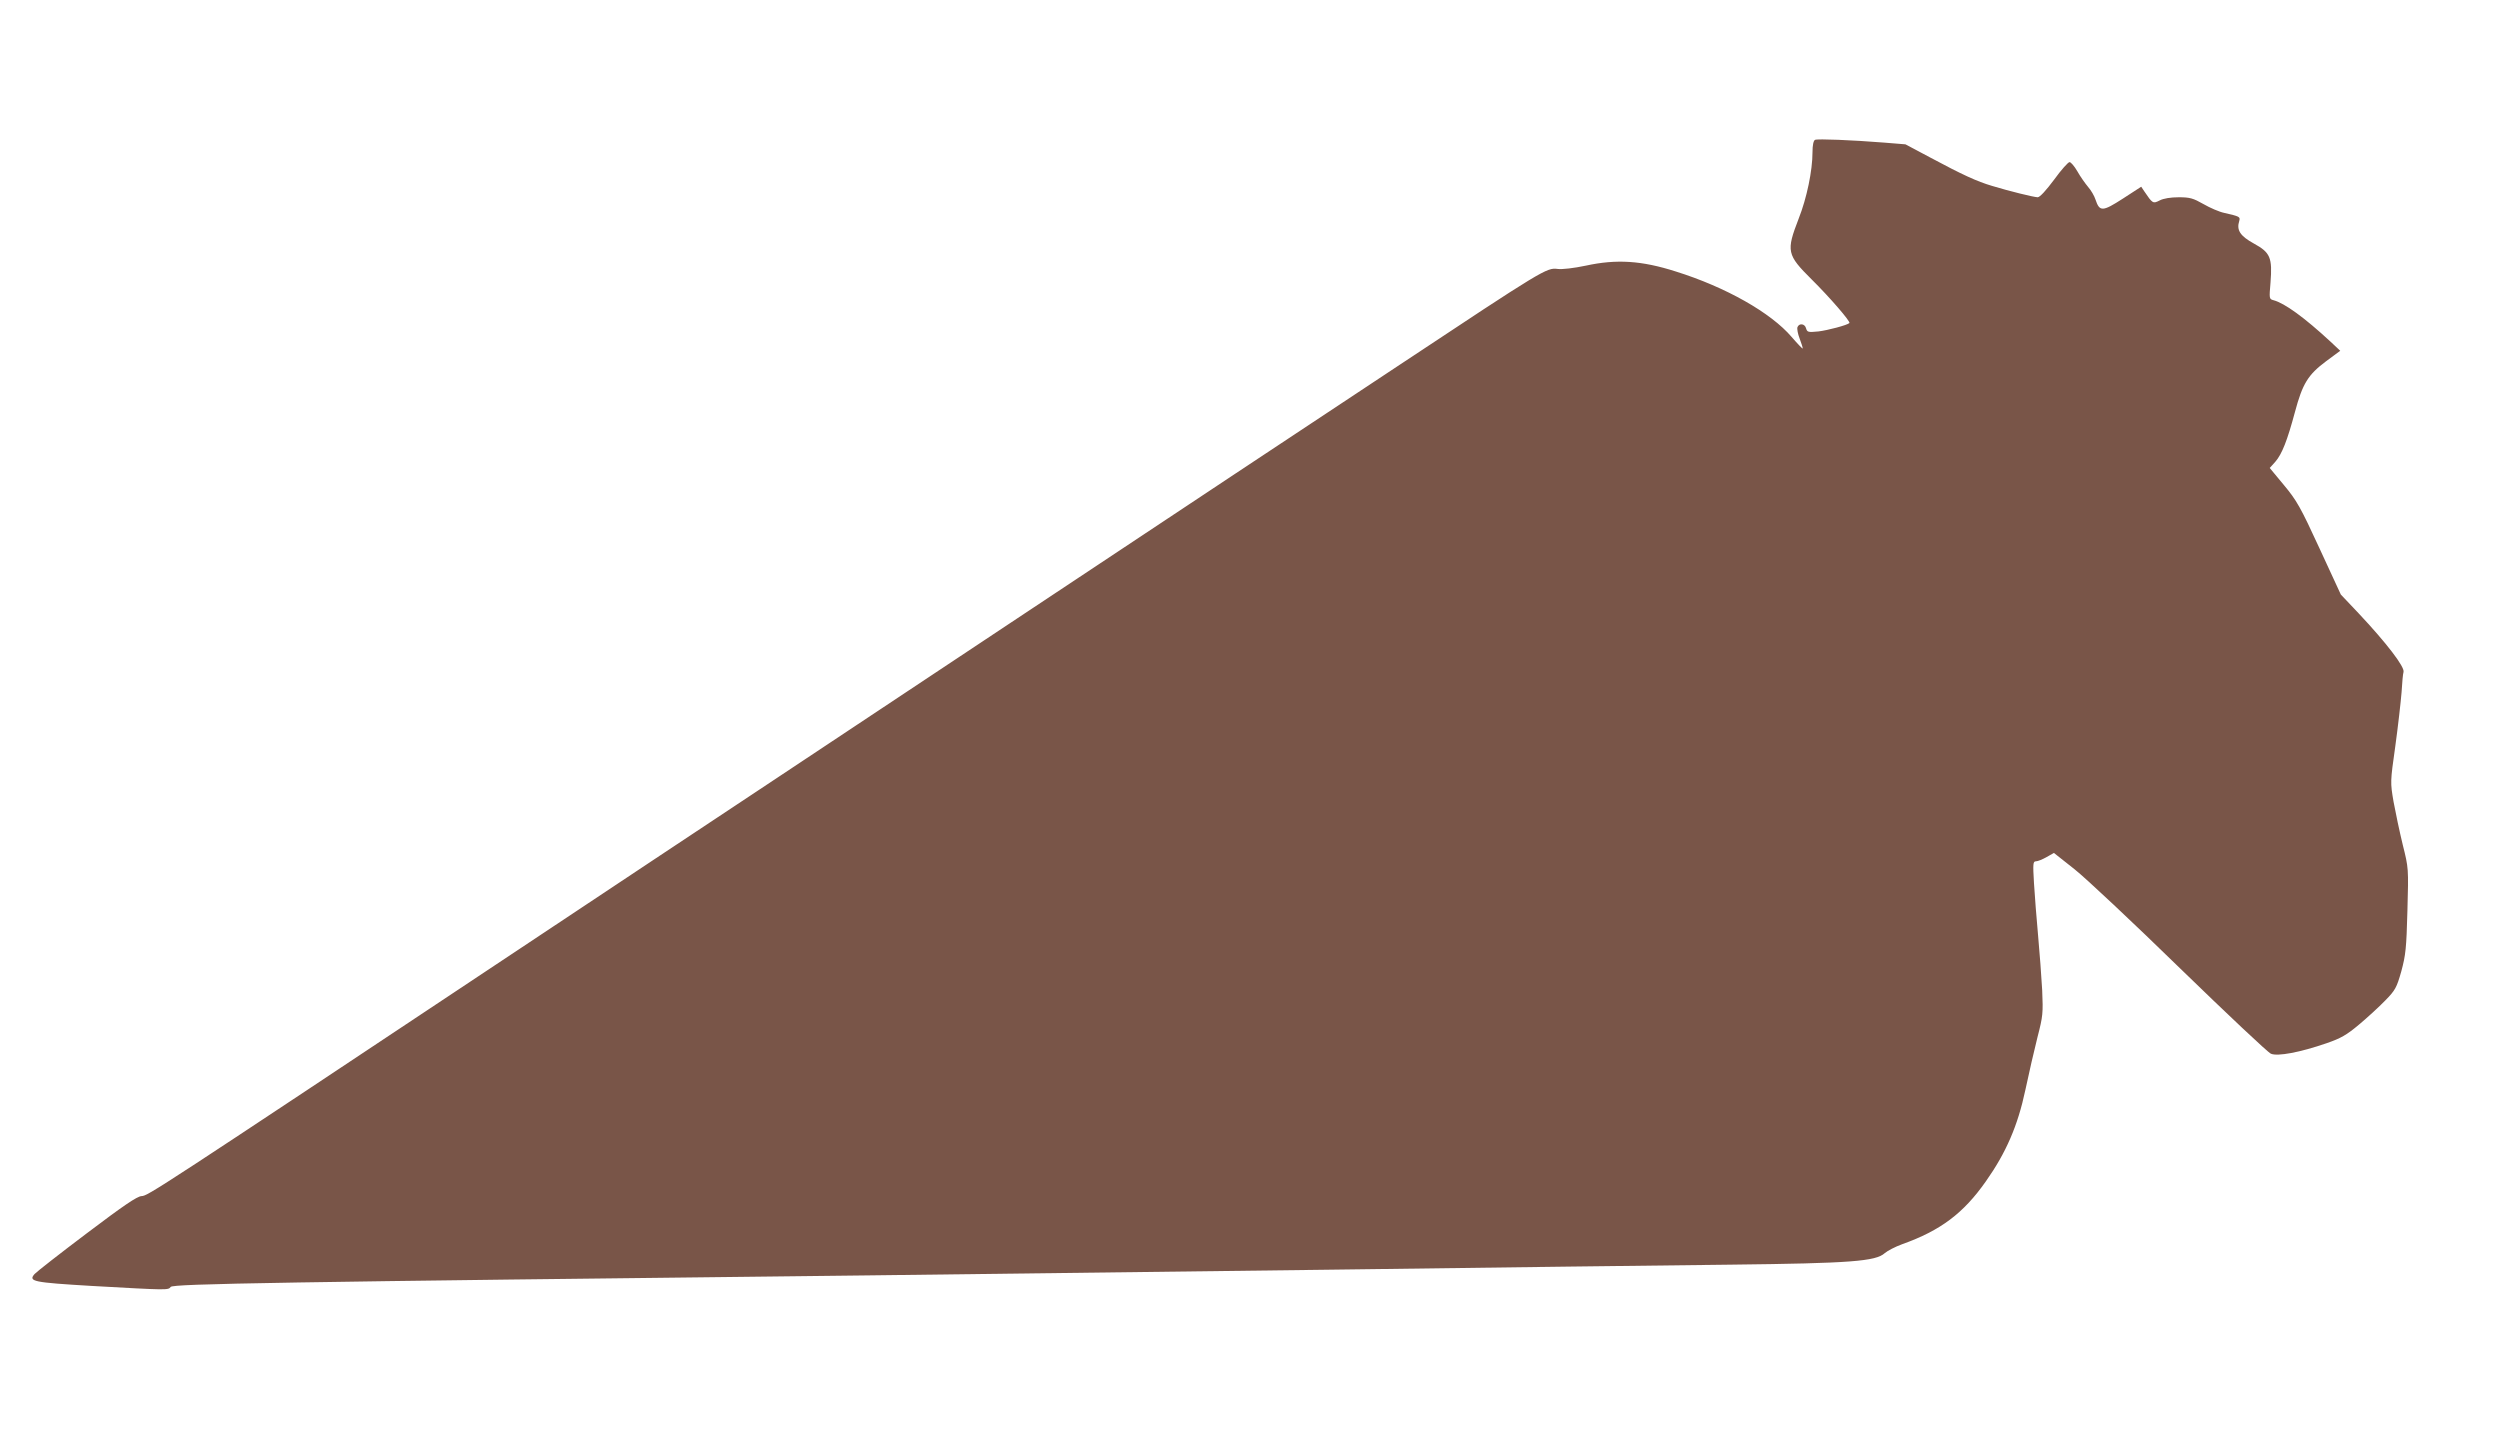 <?xml version="1.0" standalone="no"?>
<!DOCTYPE svg PUBLIC "-//W3C//DTD SVG 20010904//EN"
 "http://www.w3.org/TR/2001/REC-SVG-20010904/DTD/svg10.dtd">
<svg version="1.0" xmlns="http://www.w3.org/2000/svg"
 width="1280pt" height="741pt" viewBox="0 0 1280 741"
 preserveAspectRatio="xMidYMid meet">
<g transform="translate(0,741) scale(0.1,-0.1)"
fill="#795548" stroke="none">
<path d="M9293 6694 c-8 -4 -13 -27 -13 -63 0 -94 -29 -235 -71 -341 -64 -166
-61 -184 67 -311 92 -91 200 -216 193 -223 -12 -11 -110 -37 -159 -43 -52 -5
-57 -4 -63 16 -6 24 -35 28 -44 6 -3 -9 2 -35 11 -58 9 -24 16 -46 16 -51 0
-4 -26 23 -57 59 -106 124 -337 255 -593 335 -175 56 -304 64 -460 30 -62 -13
-121 -20 -145 -17 -55 8 -76 -5 -803 -487 -339 -225 -720 -477 -847 -561 -126
-84 -628 -417 -1115 -740 -487 -324 -1063 -706 -1280 -850 -217 -144 -807
-535 -1310 -870 -1826 -1214 -1863 -1238 -1895 -1239 -23 -1 -92 -48 -280
-190 -138 -104 -258 -198 -268 -209 -33 -38 -9 -43 293 -61 392 -22 391 -22
404 -5 11 16 544 25 3571 59 457 6 1514 19 2350 29 836 11 1768 23 2070 26
611 7 739 17 785 59 14 12 54 33 90 46 196 70 313 158 428 322 103 146 163
284 202 468 18 85 46 207 62 270 28 108 29 123 24 240 -4 69 -13 195 -21 280
-8 85 -17 206 -21 268 -6 101 -5 112 10 112 9 0 34 10 55 22 l37 21 105 -83
c57 -45 301 -274 541 -508 241 -234 450 -431 465 -437 34 -15 150 7 286 54 72
25 102 42 165 95 42 35 103 91 134 123 52 53 59 66 83 151 22 82 26 117 31
310 6 217 6 217 -24 337 -16 66 -37 165 -47 220 -17 100 -17 101 9 285 14 102
28 226 32 275 3 50 7 96 10 104 8 25 -88 150 -231 302 l-90 95 -109 236 c-97
211 -117 246 -182 324 l-73 88 28 31 c35 40 62 110 101 255 39 146 67 191 159
260 l73 54 -49 46 c-135 125 -236 198 -293 213 -22 6 -22 8 -15 90 10 128 -1
154 -85 200 -71 39 -90 69 -75 116 6 21 2 23 -77 41 -25 5 -73 26 -106 45 -53
30 -69 35 -127 35 -41 0 -78 -6 -97 -16 -35 -18 -37 -16 -79 46 l-16 24 -94
-61 c-104 -67 -119 -68 -140 -5 -6 19 -23 48 -38 65 -15 18 -40 53 -55 80 -15
26 -33 47 -40 47 -7 0 -43 -40 -79 -90 -41 -55 -73 -90 -84 -90 -22 1 -144 31
-233 58 -78 23 -152 57 -320 147 l-124 66 -111 9 c-164 13 -338 20 -352 14z"/>
</g>
</svg>
